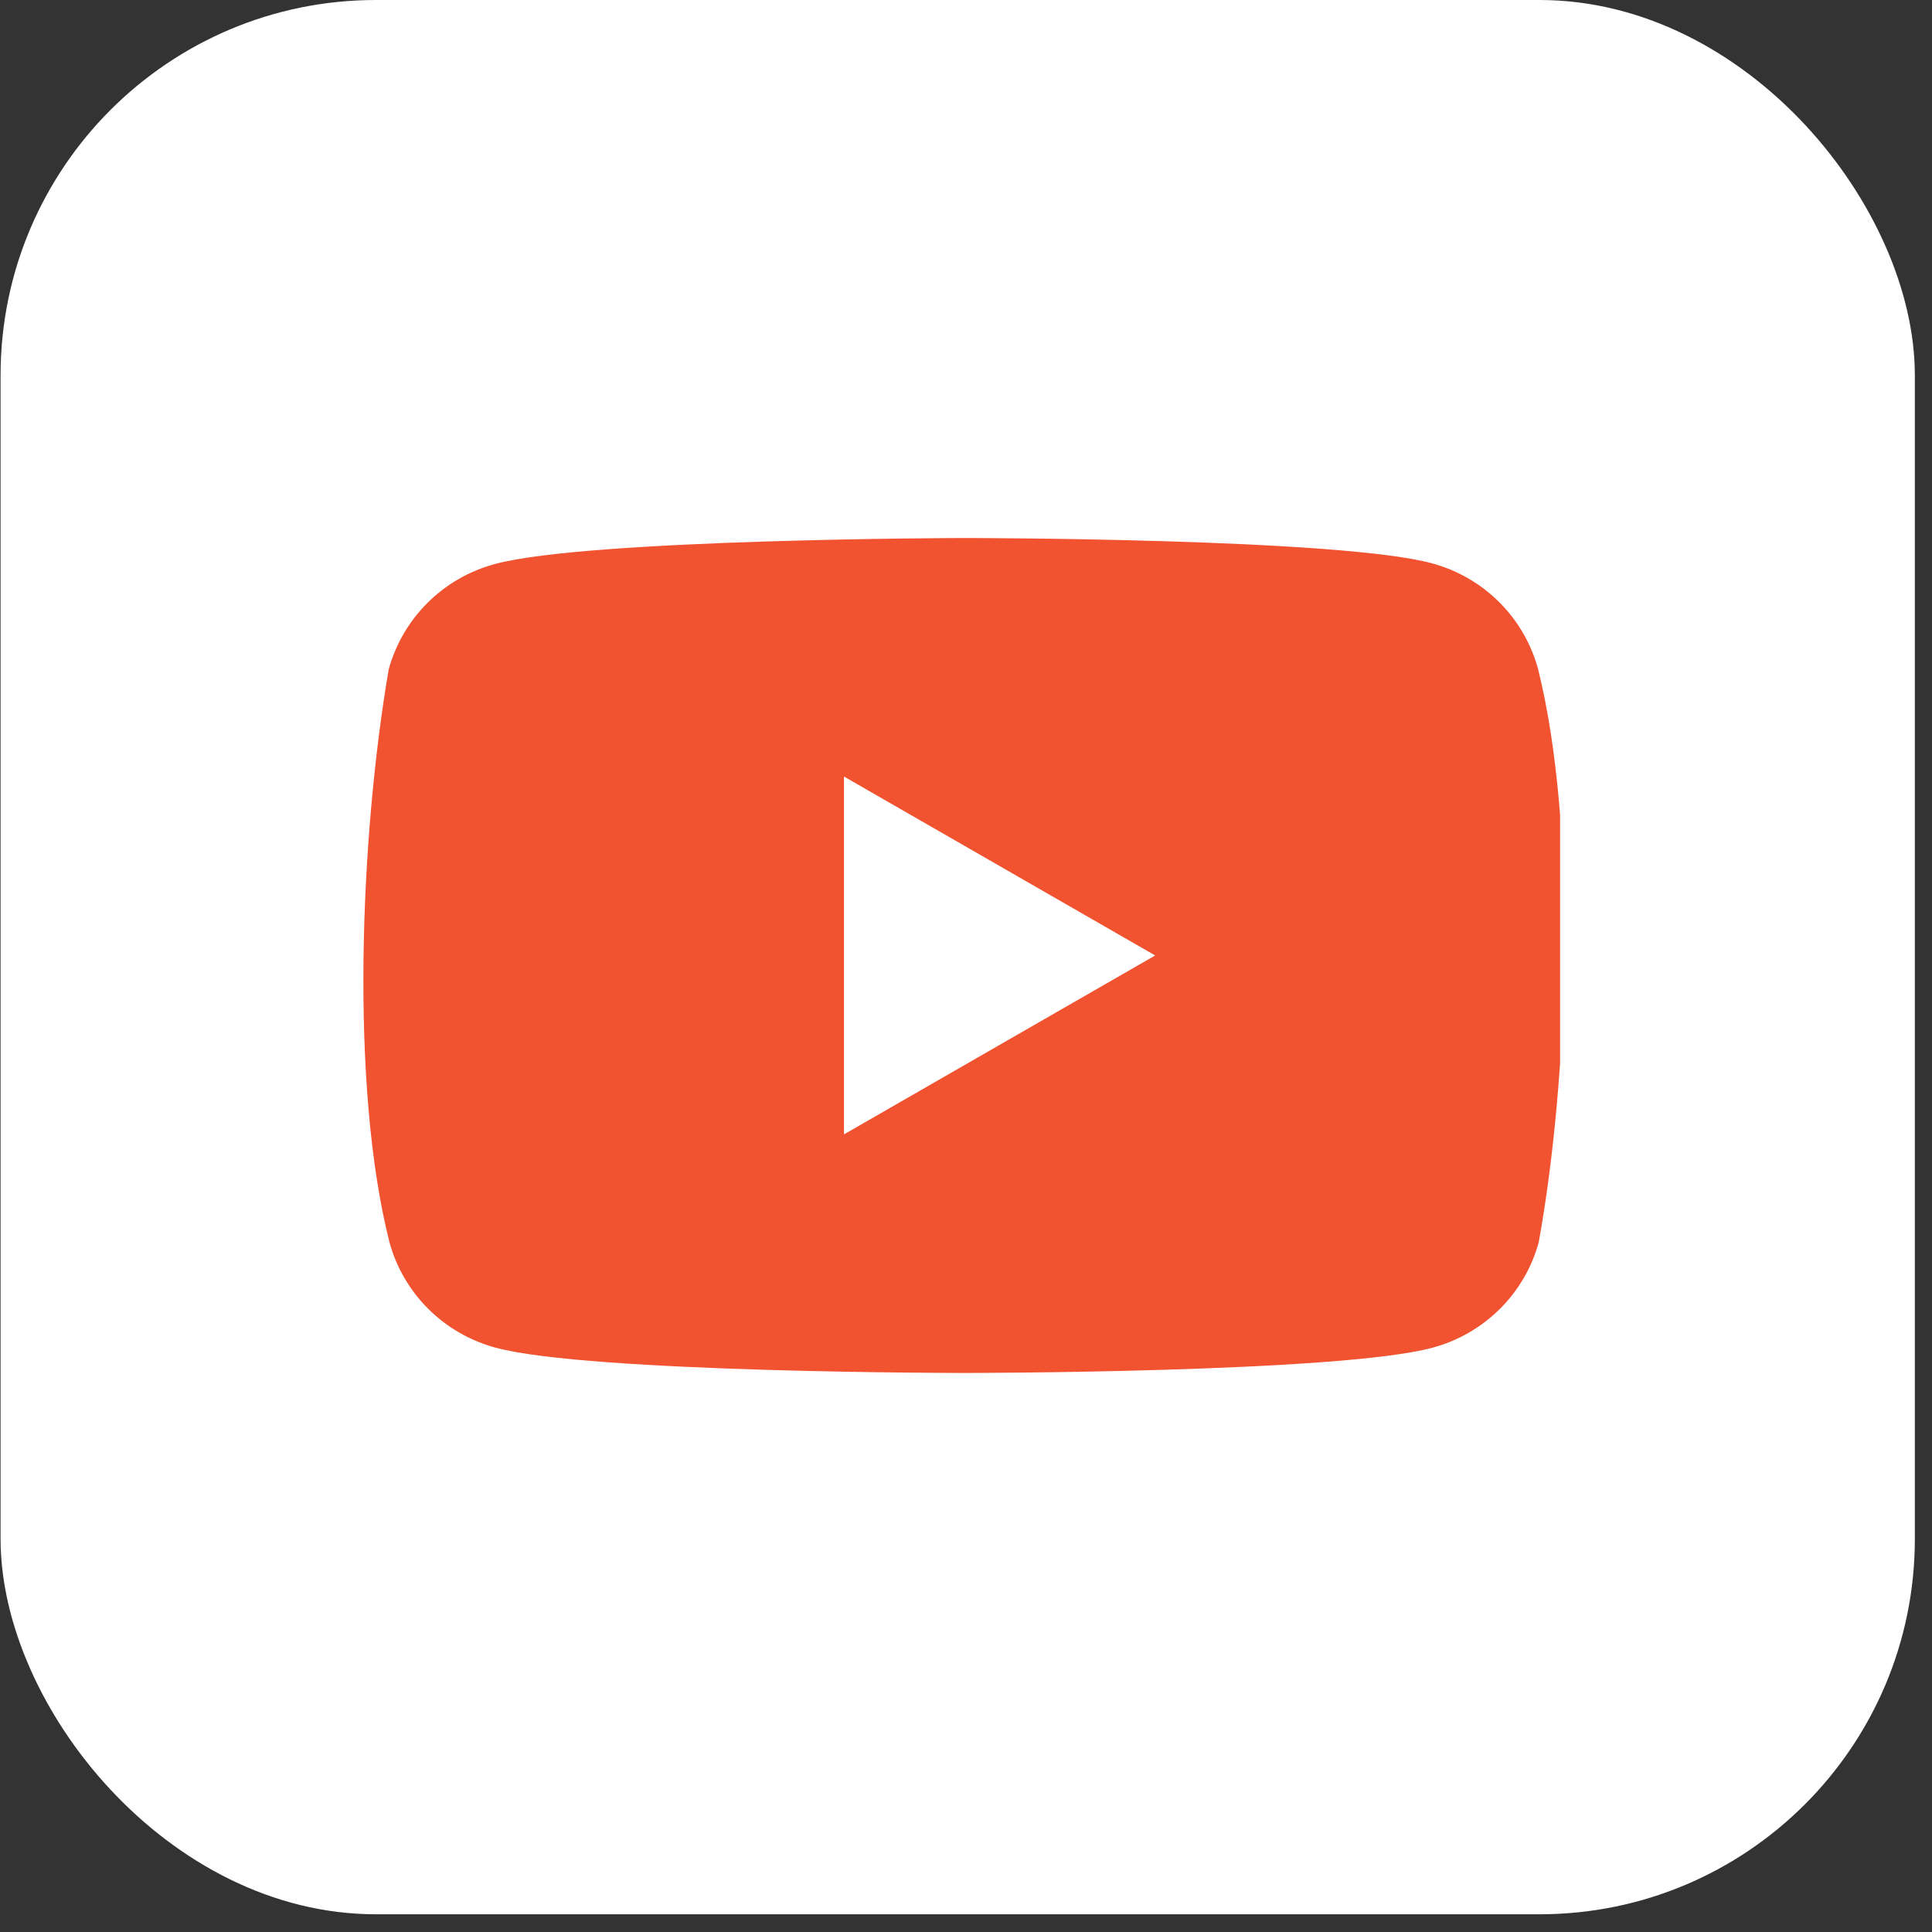 <?xml version="1.0" encoding="UTF-8"?> <svg xmlns="http://www.w3.org/2000/svg" width="106" height="106" viewBox="0 0 106 106" fill="none"><rect x="0" y="0" width="106" height="106" fill="#333333" stroke="none"/><rect x="0.031" width="105.028" height="105.028" rx="20.594" fill="white"></rect><g clip-path="url(#clip0_4775_12287)"><path d="M84.382 36.691C84.004 35.305 83.267 34.041 82.243 33.025C81.22 32.009 79.947 31.277 78.55 30.902C73.436 29.518 52.854 29.518 52.854 29.518C52.854 29.518 32.271 29.559 27.157 30.944C25.76 31.319 24.487 32.051 23.464 33.067C22.44 34.083 21.703 35.347 21.325 36.733C19.778 45.752 19.178 59.495 21.367 68.154C21.745 69.54 22.483 70.805 23.506 71.82C24.529 72.836 25.803 73.568 27.2 73.943C32.314 75.328 52.896 75.328 52.896 75.328C52.896 75.328 73.478 75.328 78.592 73.943C79.989 73.568 81.262 72.836 82.285 71.82C83.309 70.805 84.046 69.54 84.424 68.154C86.056 59.122 86.558 45.387 84.382 36.691Z" fill="#F15330"></path><path d="M46.305 62.238L63.379 52.422L46.305 42.605V62.238Z" fill="white"></path></g><defs><clipPath id="clip0_4775_12287"><rect width="65.656" height="46.164" fill="white" transform="translate(19.938 29.518)"></rect></clipPath></defs></svg> 